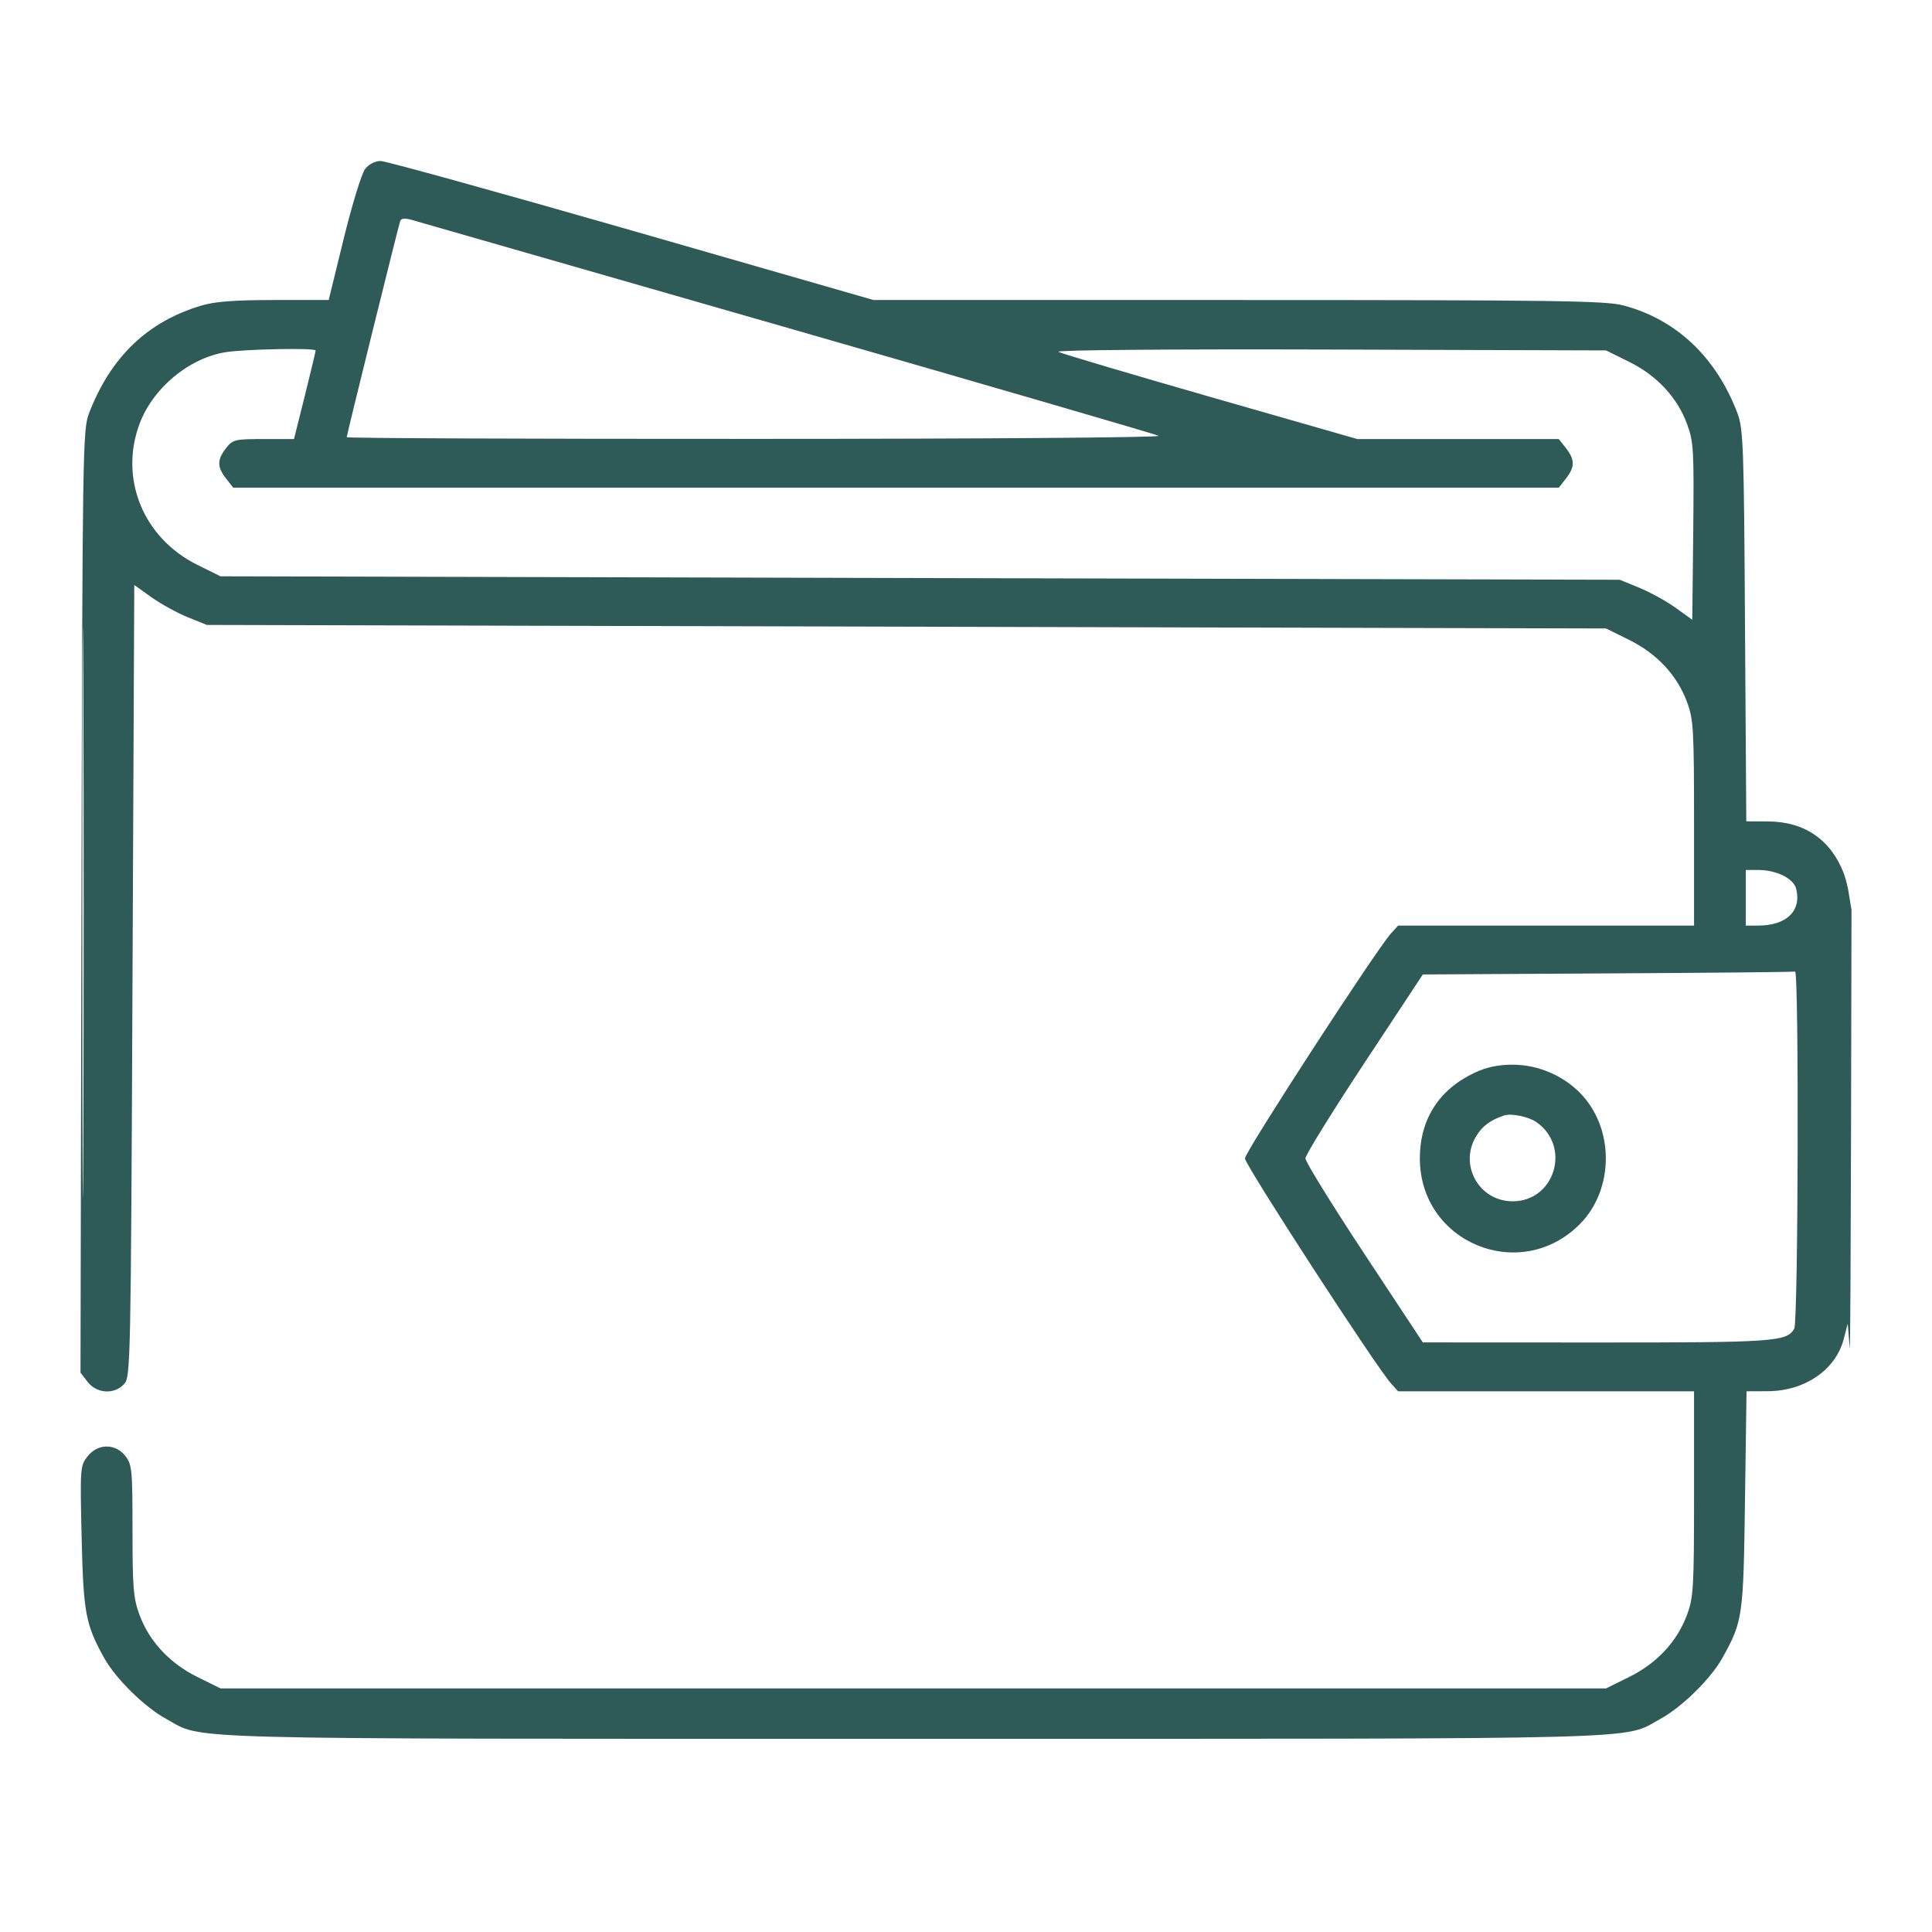 <svg xmlns="http://www.w3.org/2000/svg" width="24" height="24" viewBox="0 0 24 24" fill="none"><path fill-rule="evenodd" clip-rule="evenodd" d="M4.535 2.1C4.492 2.156 4.373 2.544 4.27 2.964L4.083 3.727H3.409C2.914 3.727 2.673 3.745 2.501 3.796C1.831 3.996 1.374 4.435 1.105 5.136C1.028 5.337 1.024 5.594 1.012 11.199L1 17.052L1.09 17.168C1.204 17.314 1.423 17.325 1.543 17.192C1.622 17.104 1.625 16.942 1.646 12.184L1.668 7.267L1.878 7.417C1.994 7.5 2.197 7.612 2.329 7.666L2.569 7.763L11.26 7.785L19.951 7.807L20.238 7.949C20.582 8.119 20.834 8.389 20.956 8.719C21.037 8.936 21.044 9.053 21.044 10.226V11.498H19.206H17.368L17.28 11.595C17.098 11.794 15.465 14.31 15.465 14.39C15.465 14.47 17.098 16.986 17.28 17.186L17.368 17.283H19.206H21.044V18.555C21.044 19.728 21.037 19.845 20.956 20.061C20.834 20.392 20.582 20.662 20.238 20.832L19.951 20.974H11.345H2.739L2.452 20.832C2.108 20.662 1.856 20.392 1.733 20.061C1.657 19.856 1.646 19.725 1.646 19.014C1.646 18.257 1.64 18.193 1.557 18.087C1.432 17.928 1.215 17.93 1.087 18.092C0.996 18.208 0.994 18.235 1.014 19.096C1.036 20.039 1.063 20.18 1.294 20.596C1.436 20.852 1.796 21.206 2.063 21.352C2.545 21.615 1.971 21.6 11.345 21.6C20.719 21.6 20.145 21.615 20.627 21.352C20.894 21.206 21.254 20.852 21.396 20.596C21.65 20.139 21.657 20.088 21.677 18.632L21.696 17.283L21.96 17.282C22.42 17.28 22.802 17.018 22.903 16.636L22.953 16.443L22.978 16.744C22.992 16.91 23 11.303 23 11.303L22.957 11.042C22.957 11.042 22.931 10.92 22.903 10.846C22.741 10.431 22.418 10.205 21.958 10.204L21.693 10.203L21.677 7.774C21.664 5.544 21.656 5.329 21.584 5.136C21.32 4.436 20.822 3.966 20.162 3.793C19.943 3.736 19.311 3.727 15.381 3.727H10.851L7.847 2.863C6.195 2.389 4.792 2 4.728 2C4.659 2 4.582 2.04 4.535 2.1ZM4.971 2.747C4.947 2.818 4.307 5.403 4.307 5.431C4.307 5.444 6.59 5.453 9.382 5.452C12.197 5.452 14.428 5.435 14.392 5.414C14.357 5.394 12.283 4.791 9.785 4.073C7.286 3.356 5.185 2.752 5.116 2.732C5.028 2.707 4.984 2.711 4.971 2.747ZM2.796 4.376C2.34 4.453 1.898 4.824 1.733 5.266C1.479 5.949 1.781 6.685 2.452 7.017L2.739 7.159L11.43 7.181L20.121 7.202L20.361 7.3C20.493 7.354 20.696 7.465 20.812 7.548L21.022 7.699L21.034 6.601C21.044 5.585 21.039 5.487 20.957 5.267C20.834 4.935 20.582 4.665 20.238 4.495L19.951 4.353L16.517 4.342C14.539 4.336 13.11 4.348 13.147 4.37C13.183 4.391 14.033 4.643 15.036 4.931L16.861 5.454H18.112H19.364L19.453 5.567C19.565 5.711 19.565 5.801 19.453 5.944L19.364 6.058H11.13H2.897L2.808 5.944C2.696 5.801 2.696 5.711 2.808 5.567C2.892 5.46 2.918 5.454 3.275 5.454H3.652L3.787 4.915C3.86 4.619 3.921 4.367 3.921 4.354C3.921 4.319 3.026 4.337 2.796 4.376ZM1.023 11.347C1.023 14.505 1.028 15.79 1.035 14.203C1.041 12.617 1.041 10.033 1.035 8.462C1.028 6.89 1.023 8.189 1.023 11.347ZM21.687 11.152V11.498H21.839C22.192 11.498 22.381 11.316 22.313 11.042C22.28 10.912 22.068 10.807 21.839 10.807H21.687V11.152ZM19.971 12.092L17.675 12.105L16.945 13.211C16.544 13.819 16.216 14.35 16.216 14.39C16.216 14.431 16.544 14.962 16.945 15.57L17.675 16.676L19.825 16.677C22.042 16.678 22.202 16.667 22.289 16.504C22.339 16.411 22.348 12.053 22.299 12.069C22.281 12.075 21.234 12.085 19.971 12.092ZM18.318 13.326C17.875 13.534 17.638 13.905 17.638 14.39C17.638 15.438 18.885 15.95 19.625 15.207C20.056 14.773 20.056 14.008 19.625 13.574C19.407 13.354 19.098 13.226 18.791 13.226C18.611 13.226 18.468 13.256 18.318 13.326ZM18.683 13.857C18.513 13.915 18.416 13.986 18.339 14.112C18.119 14.469 18.372 14.923 18.791 14.923C19.315 14.923 19.52 14.243 19.087 13.94C18.988 13.871 18.772 13.827 18.683 13.857Z" fill="#2E5A57"></path></svg>